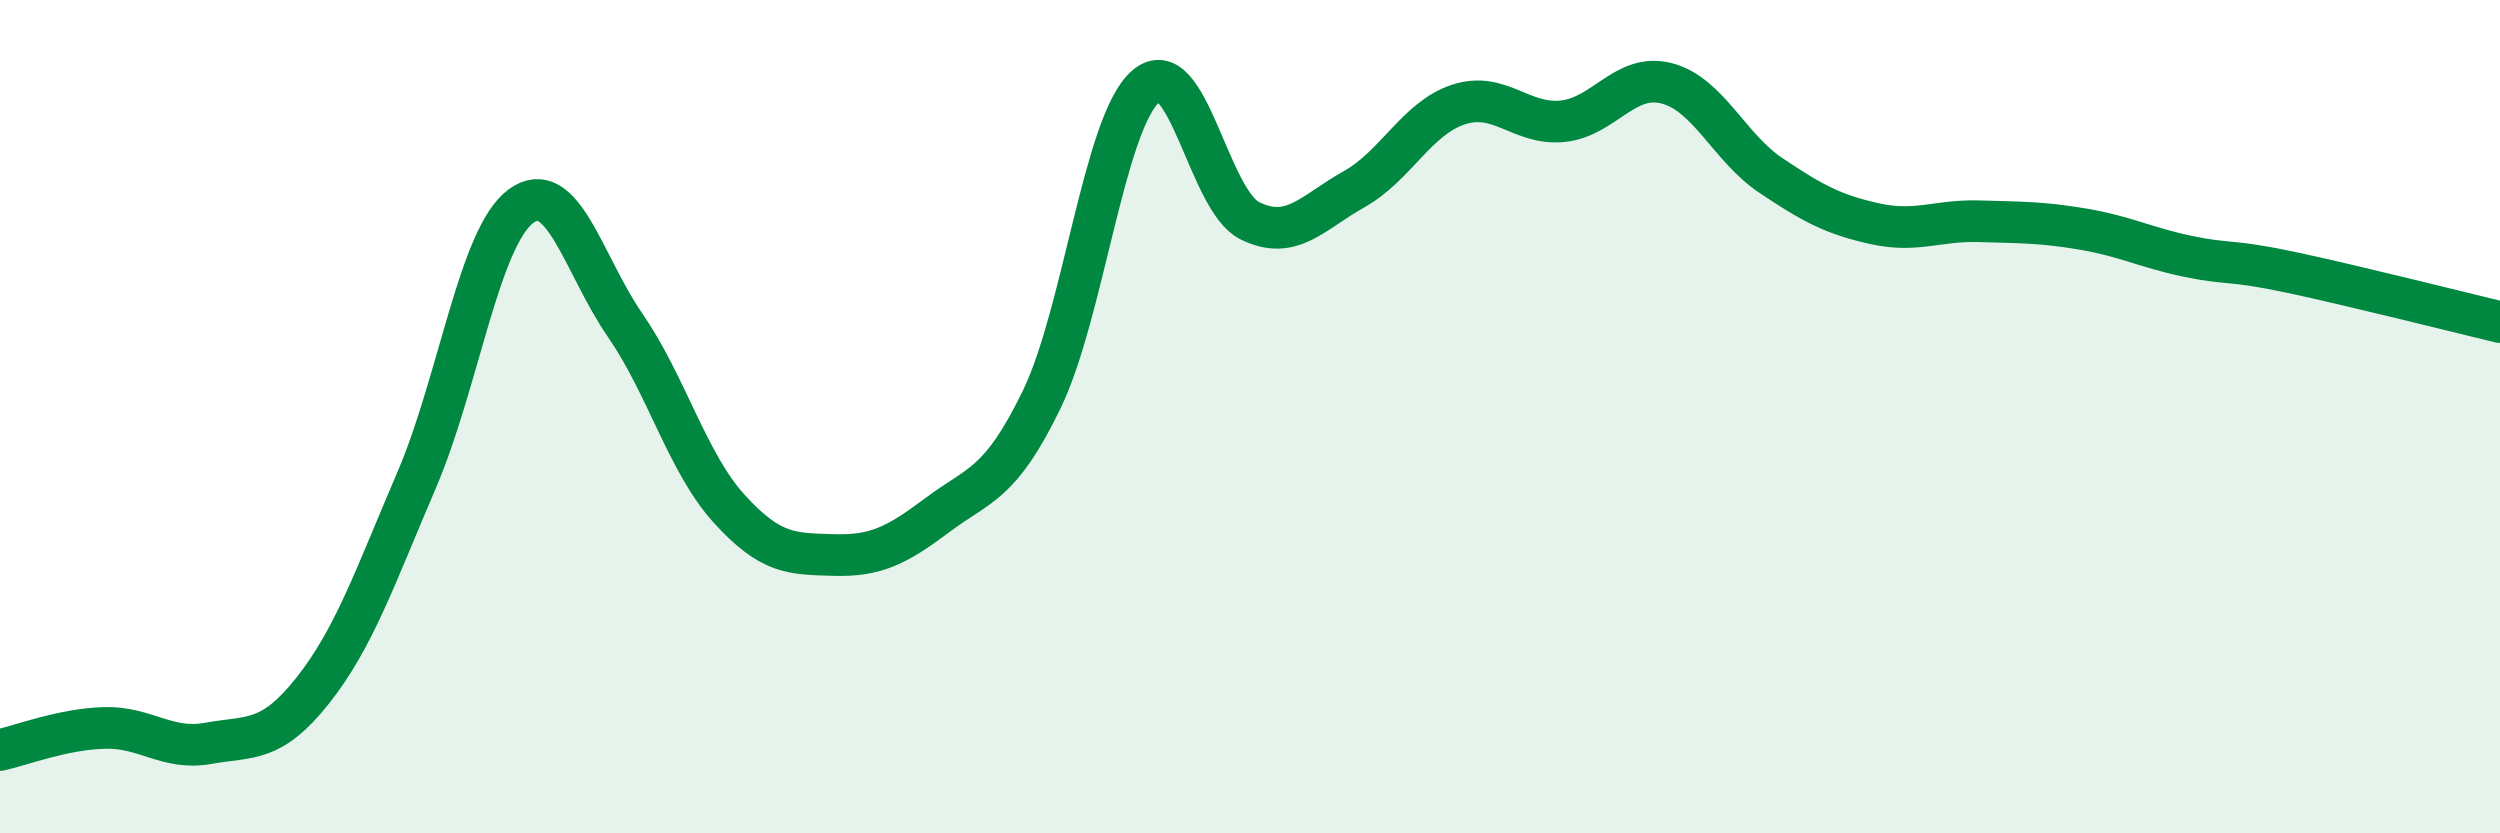 
    <svg width="60" height="20" viewBox="0 0 60 20" xmlns="http://www.w3.org/2000/svg">
      <path
        d="M 0,18 C 0.5,17.89 1.5,17.5 2.5,17.47 C 3.5,17.44 4,18.02 5,17.84 C 6,17.66 6.5,17.84 7.5,16.58 C 8.5,15.32 9,13.85 10,11.52 C 11,9.19 11.5,5.69 12.5,4.95 C 13.5,4.21 14,6.35 15,7.8 C 16,9.25 16.5,11.11 17.5,12.21 C 18.5,13.31 19,13.29 20,13.32 C 21,13.35 21.5,13.11 22.5,12.36 C 23.5,11.61 24,11.65 25,9.59 C 26,7.53 26.5,2.93 27.5,2.07 C 28.5,1.21 29,4.81 30,5.3 C 31,5.79 31.5,5.1 32.5,4.54 C 33.5,3.98 34,2.84 35,2.51 C 36,2.18 36.5,3.01 37.5,2.91 C 38.5,2.81 39,1.74 40,2 C 41,2.26 41.5,3.54 42.5,4.21 C 43.5,4.88 44,5.15 45,5.37 C 46,5.59 46.5,5.28 47.5,5.31 C 48.5,5.34 49,5.33 50,5.5 C 51,5.67 51.5,5.94 52.5,6.15 C 53.5,6.36 53.5,6.22 55,6.54 C 56.5,6.86 59,7.49 60,7.73L60 20L0 20Z"
        fill="#008740"
        opacity="0.1"
        stroke-linecap="round"
        stroke-linejoin="round"
      />
      <path
        d="M 0,18 C 0.5,17.89 1.5,17.5 2.5,17.47 C 3.5,17.44 4,18.02 5,17.84 C 6,17.66 6.5,17.84 7.5,16.58 C 8.5,15.32 9,13.85 10,11.52 C 11,9.19 11.5,5.69 12.5,4.95 C 13.5,4.21 14,6.35 15,7.8 C 16,9.25 16.5,11.11 17.5,12.21 C 18.5,13.31 19,13.29 20,13.32 C 21,13.35 21.5,13.11 22.5,12.36 C 23.5,11.61 24,11.65 25,9.59 C 26,7.53 26.5,2.93 27.5,2.07 C 28.5,1.21 29,4.81 30,5.3 C 31,5.79 31.5,5.1 32.5,4.54 C 33.5,3.98 34,2.84 35,2.51 C 36,2.18 36.5,3.01 37.5,2.91 C 38.5,2.81 39,1.74 40,2 C 41,2.26 41.5,3.54 42.5,4.21 C 43.5,4.88 44,5.15 45,5.37 C 46,5.59 46.5,5.28 47.5,5.31 C 48.5,5.34 49,5.33 50,5.5 C 51,5.67 51.5,5.94 52.5,6.15 C 53.5,6.36 53.5,6.22 55,6.54 C 56.5,6.86 59,7.49 60,7.73"
        stroke="#008740"
        stroke-width="1"
        fill="none"
        stroke-linecap="round"
        stroke-linejoin="round"
      />
    </svg>
  
